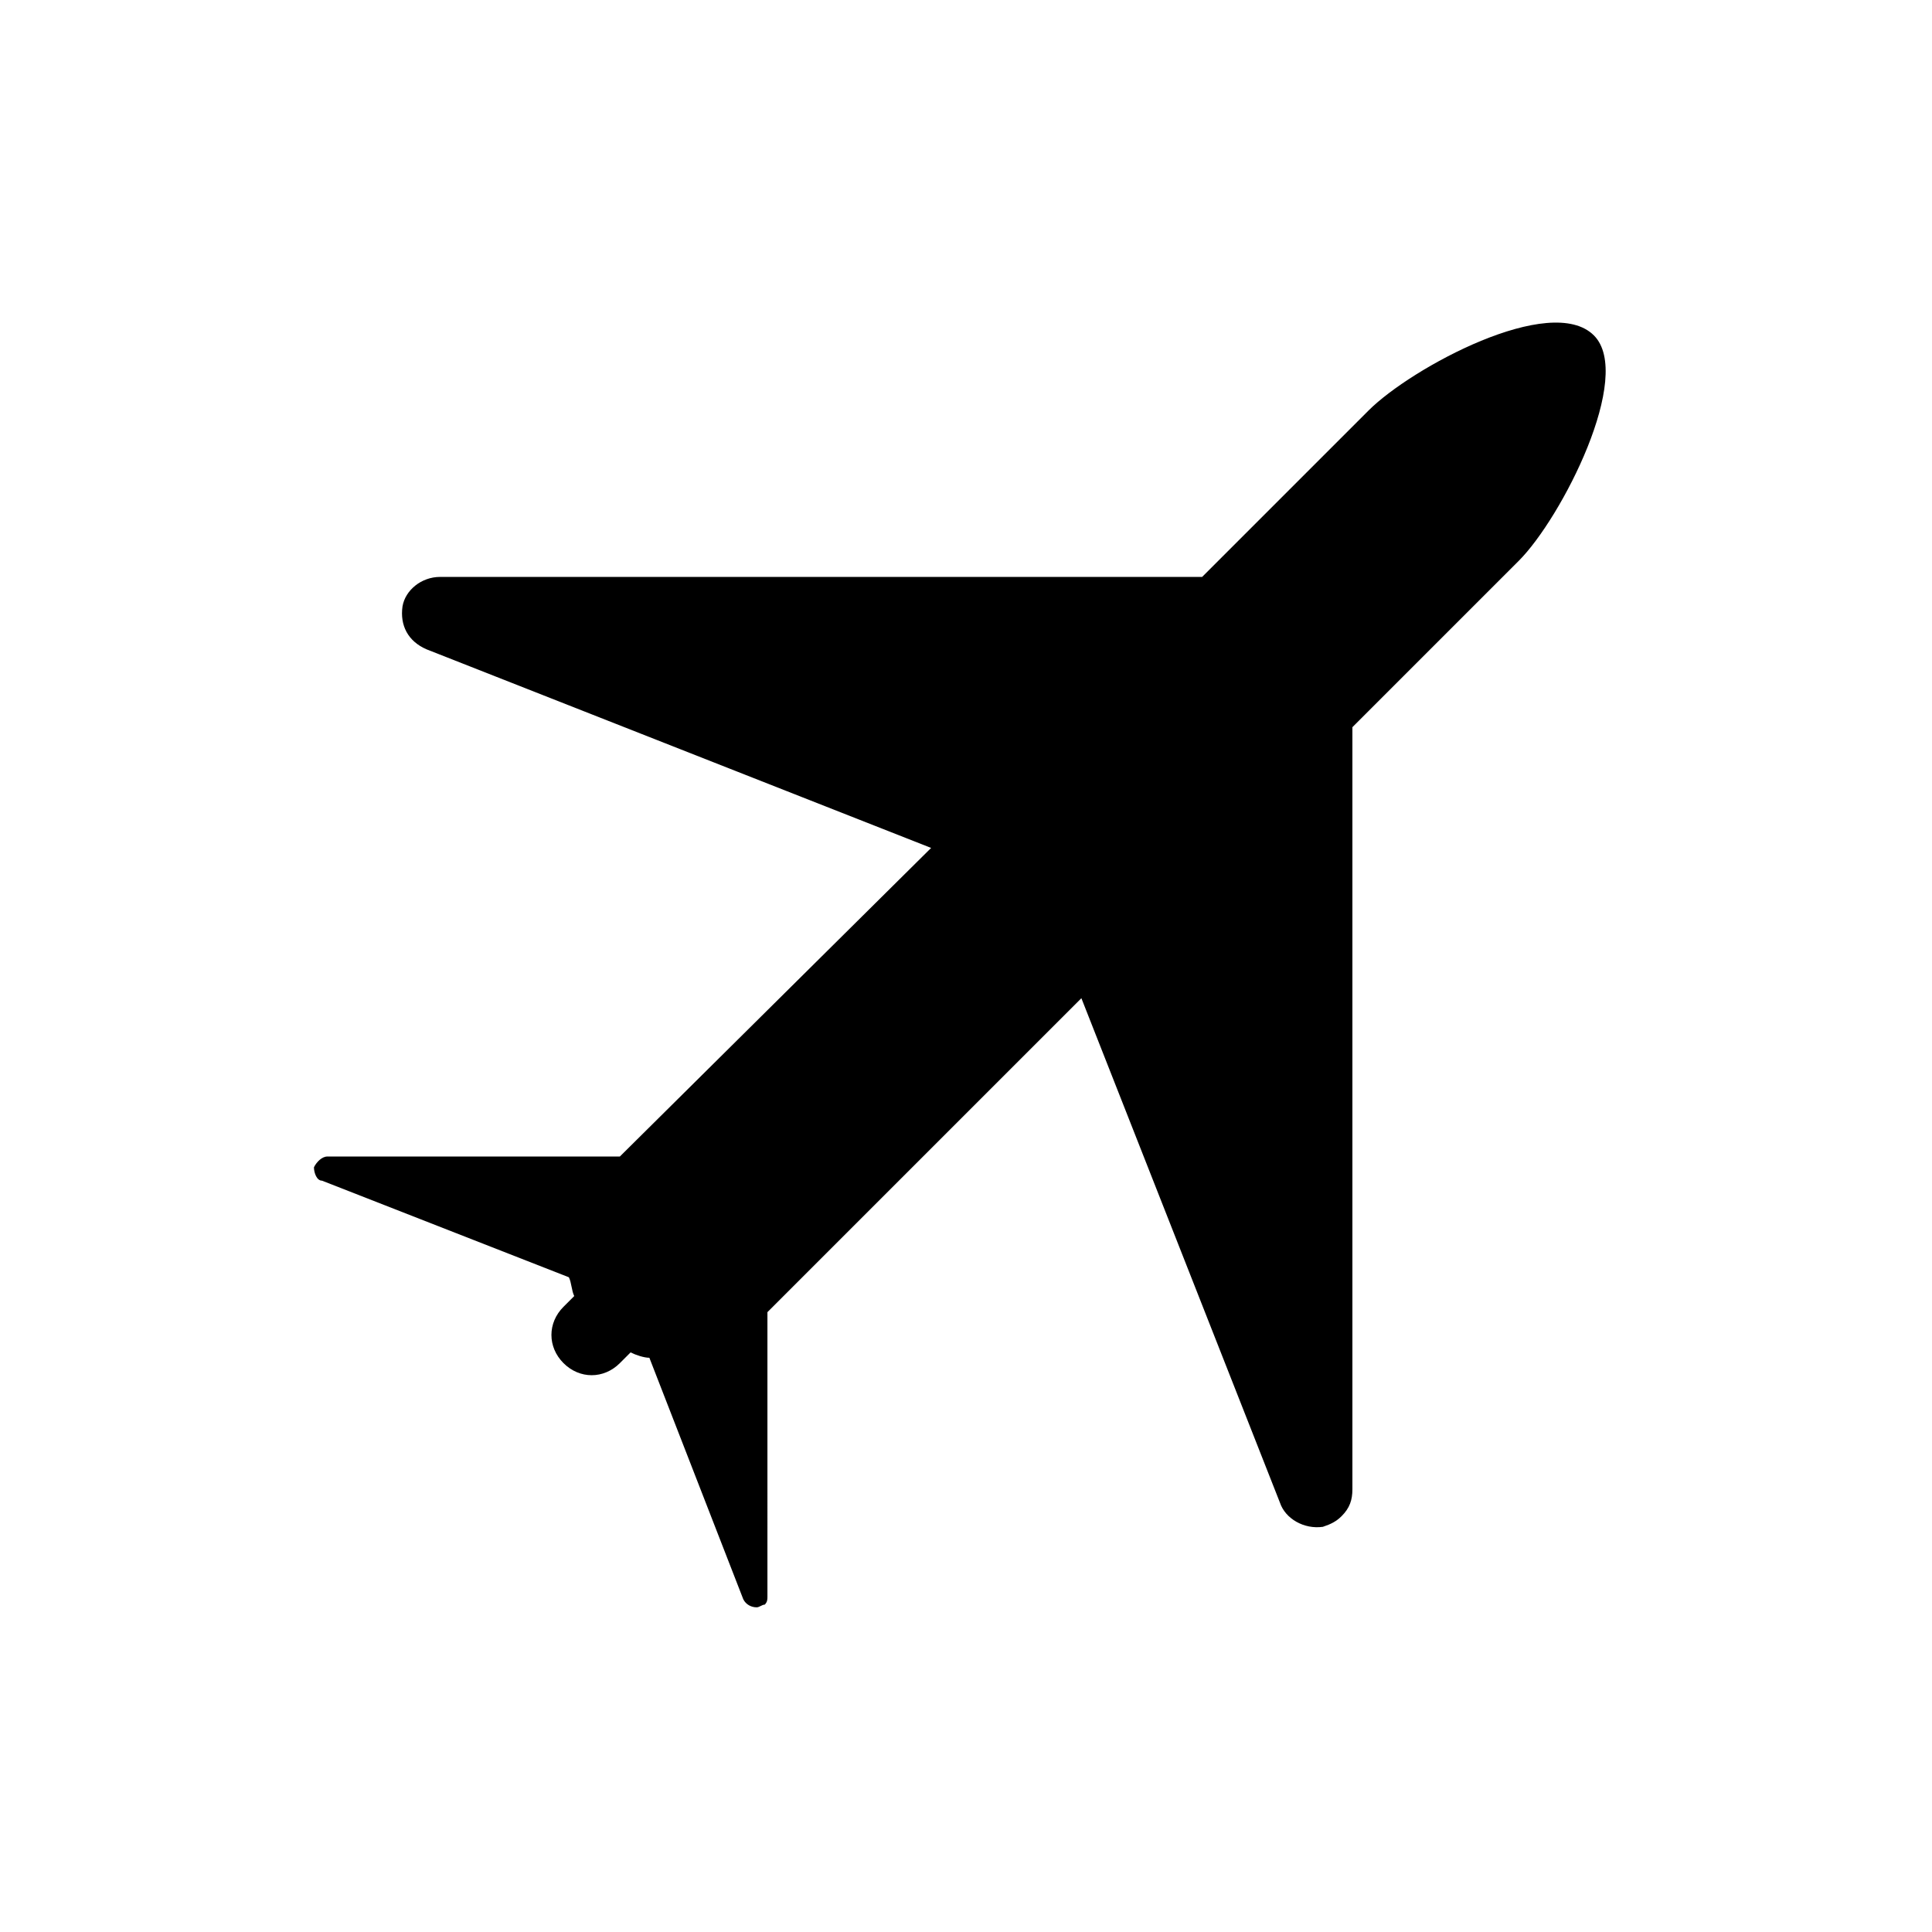 <?xml version="1.0" encoding="utf-8"?>


<svg fill="#000000" height="800px" width="800px" version="1.1" id="Layer_1" xmlns="http://www.w3.org/2000/svg" xmlns:xlink="http://www.w3.org/1999/xlink" 
	 viewBox="0 0 72 56" xml:space="preserve">
<g>
	<path d="M59.4,4.5c-1.6-1.6-6.8,1.2-8.4,2.8l-6.2,6.2H16.4c-0.7,0-1.3,0.5-1.4,1.1c-0.1,0.7,0.2,1.3,0.9,1.6l18.8,7.4L23.1,35.1
		H12.2c-0.2,0-0.4,0.2-0.5,0.4c0,0.2,0.1,0.5,0.3,0.5l9.2,3.6c0.1,0.2,0.1,0.5,0.2,0.7L21,40.7c-0.6,0.6-0.6,1.5,0,2.1
		c0.6,0.6,1.5,0.6,2.1,0l0.4-0.4c0.2,0.1,0.5,0.2,0.7,0.2l3.5,9c0.1,0.2,0.3,0.3,0.5,0.3c0.1,0,0.2-0.1,0.3-0.1
		c0.1-0.1,0.1-0.2,0.1-0.3V40.9l11.7-11.7L47.7,48c0.2,0.6,0.9,1,1.6,0.9c0.3-0.1,0.5-0.2,0.7-0.4c0.3-0.3,0.4-0.6,0.4-1V19.1
		l6.2-6.2C58.2,11.3,60.9,6,59.4,4.5z"/>
</g>
</svg>